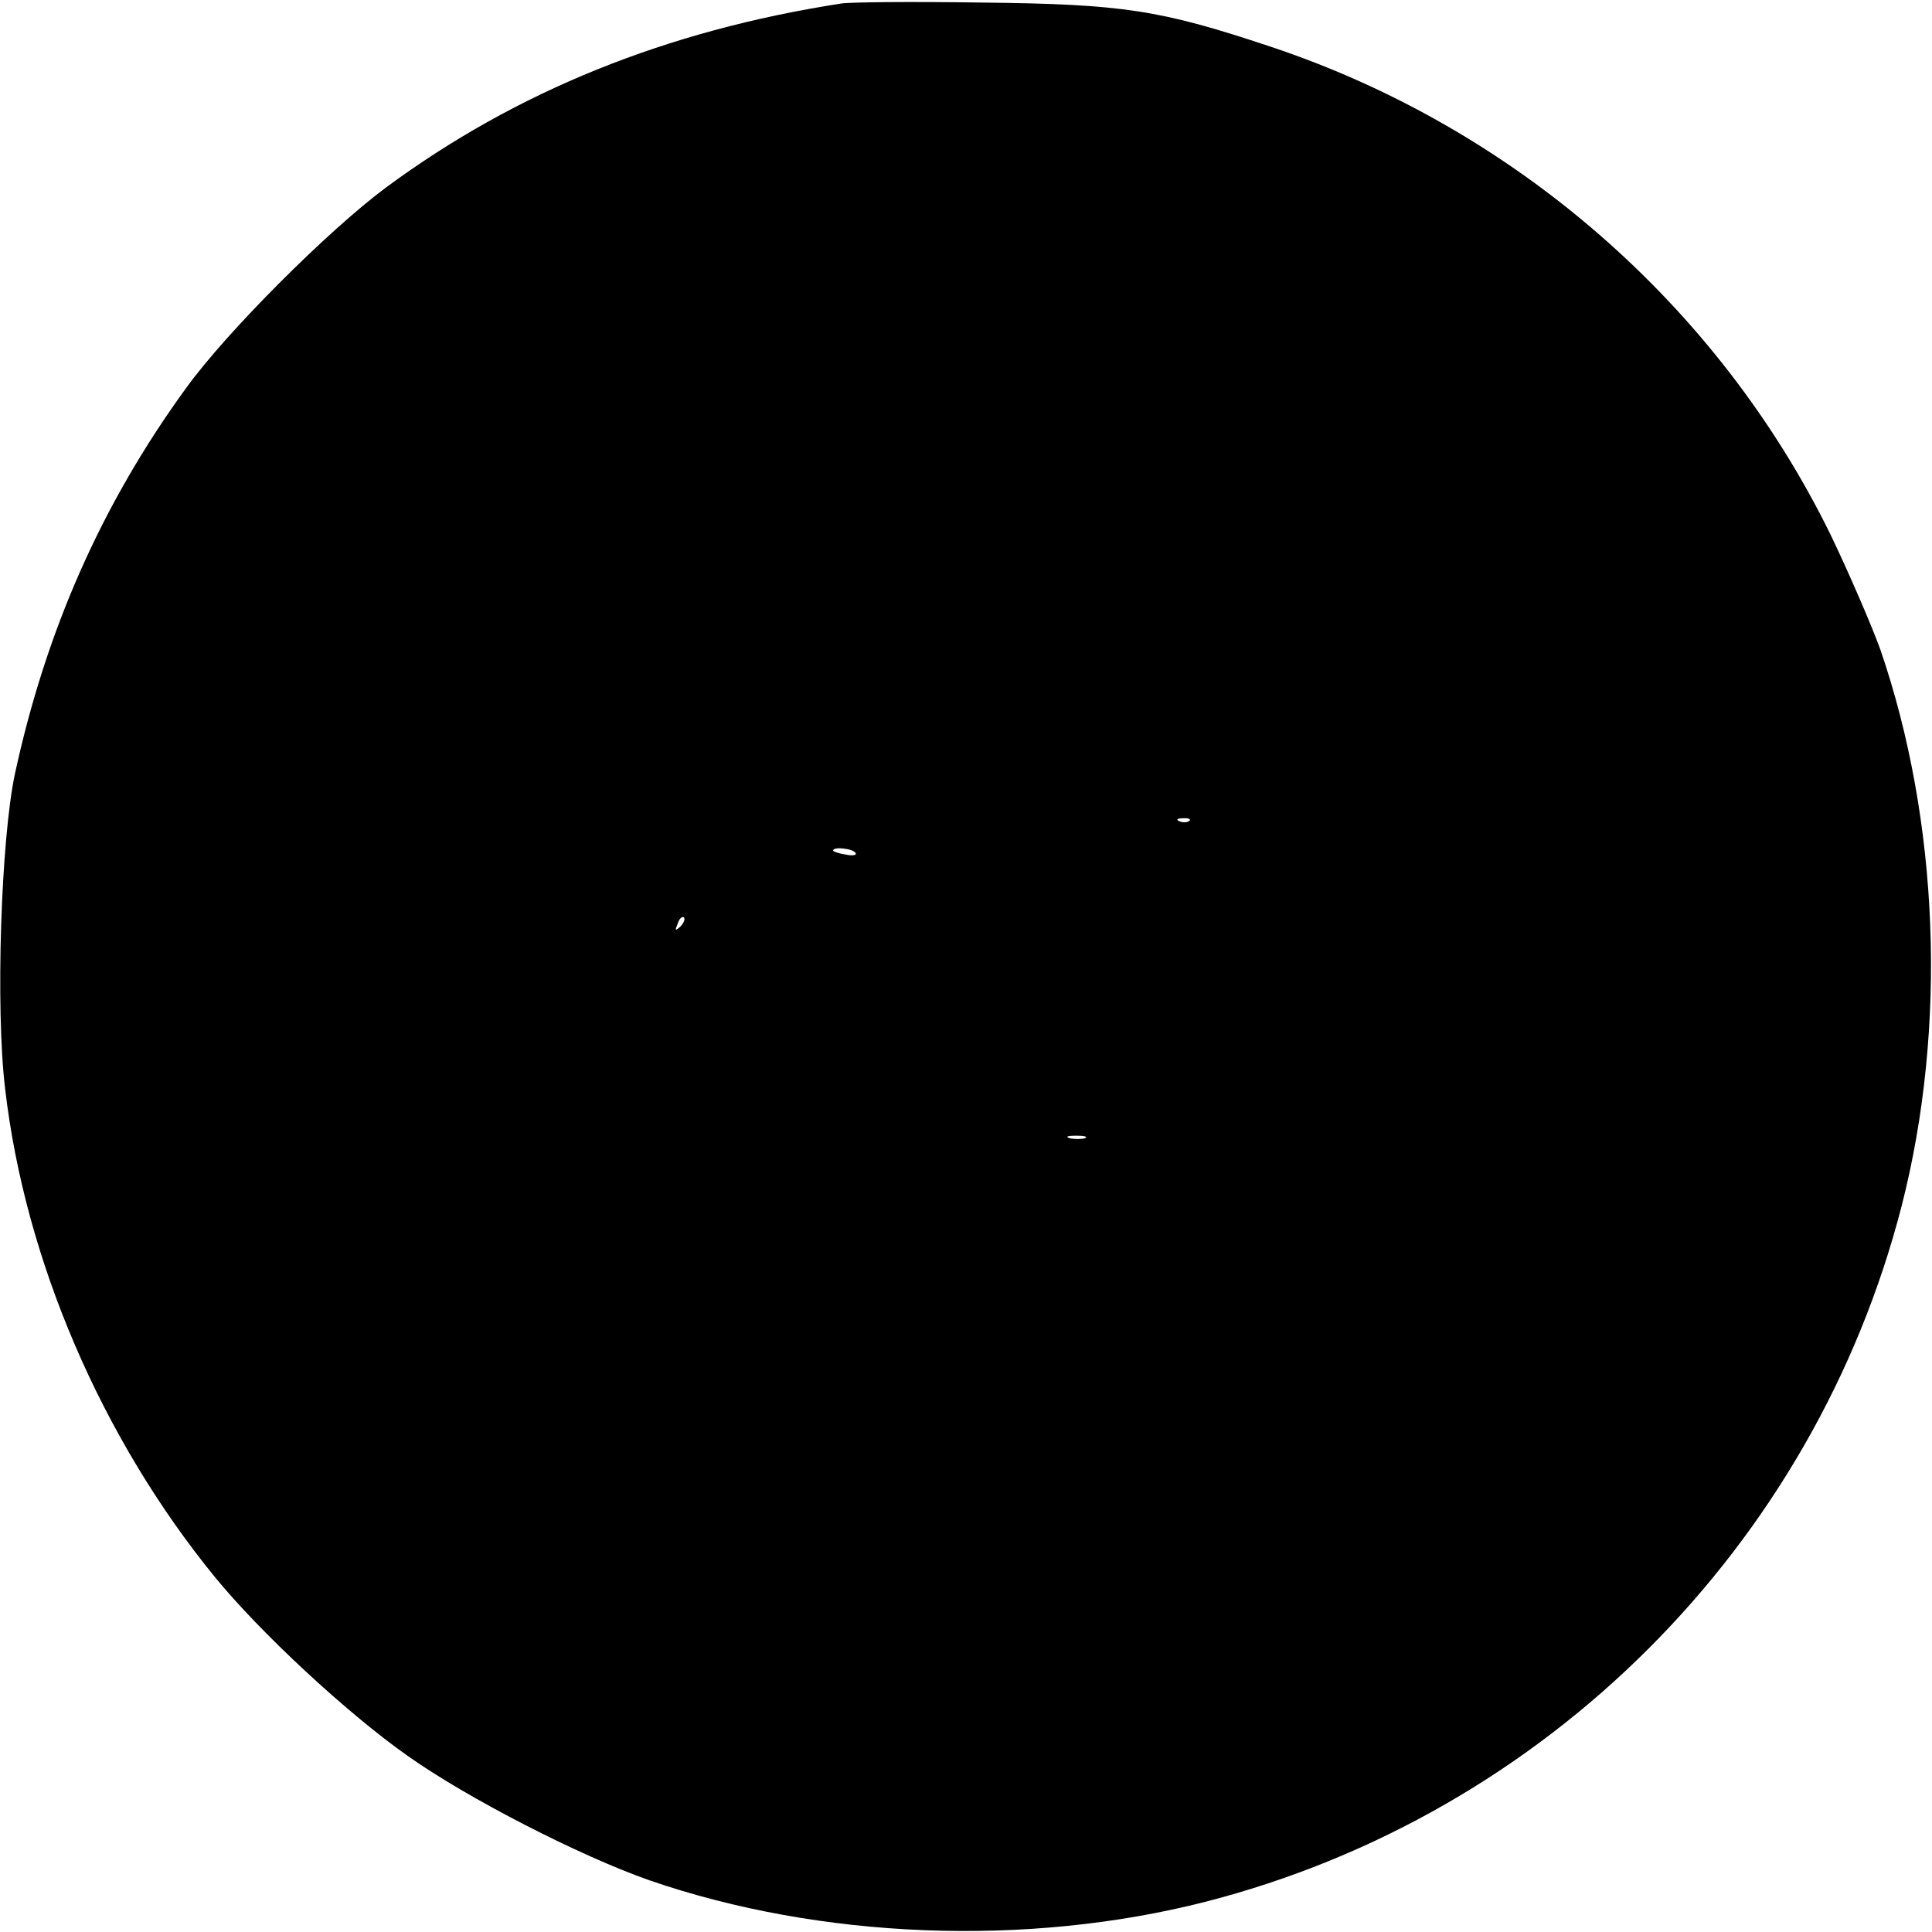<?xml version="1.0" encoding="UTF-8" standalone="yes"?>
<svg version="1.0" xmlns="http://www.w3.org/2000/svg" width="378" height="378" viewBox="0 0 378 378" preserveAspectRatio="xMidYMid meet">
  <g transform="translate(0,378) scale(0.1,-0.1)" fill="#000000" stroke="none">
    <path d="M1645 3773 c-341 -53 -634 -171 -890 -360 -113 -84 -311 -282 -390
-391 -166 -228 -275 -475 -336 -757 -27 -128 -38 -457 -19 -615 39 -336 189
-684 410 -955 89 -109 258 -266 377 -350 117 -83 337 -196 474 -244 334 -115
738 -131 1087 -42 667 171 1192 696 1363 1363 89 349 73 752 -42 1087 -17 47
-61 149 -98 226 -220 448 -618 795 -1096 954 -216 72 -288 83 -565 86 -135 2
-258 1 -275 -2z m682 -1599 c-3 -3 -12 -4 -19 -1 -8 3 -5 6 6 6 11 1 17 -2 13
-5z m-653 -63 c3 -4 -6 -6 -19 -3 -14 2 -25 6 -25 8 0 8 39 4 44 -5z m-343
-144 c-10 -9 -11 -8 -5 6 3 10 9 15 12 12 3 -3 0 -11 -7 -18z m792 -414 c-7
-2 -21 -2 -30 0 -10 3 -4 5 12 5 17 0 24 -2 18 -5z"/>
  </g>
</svg>